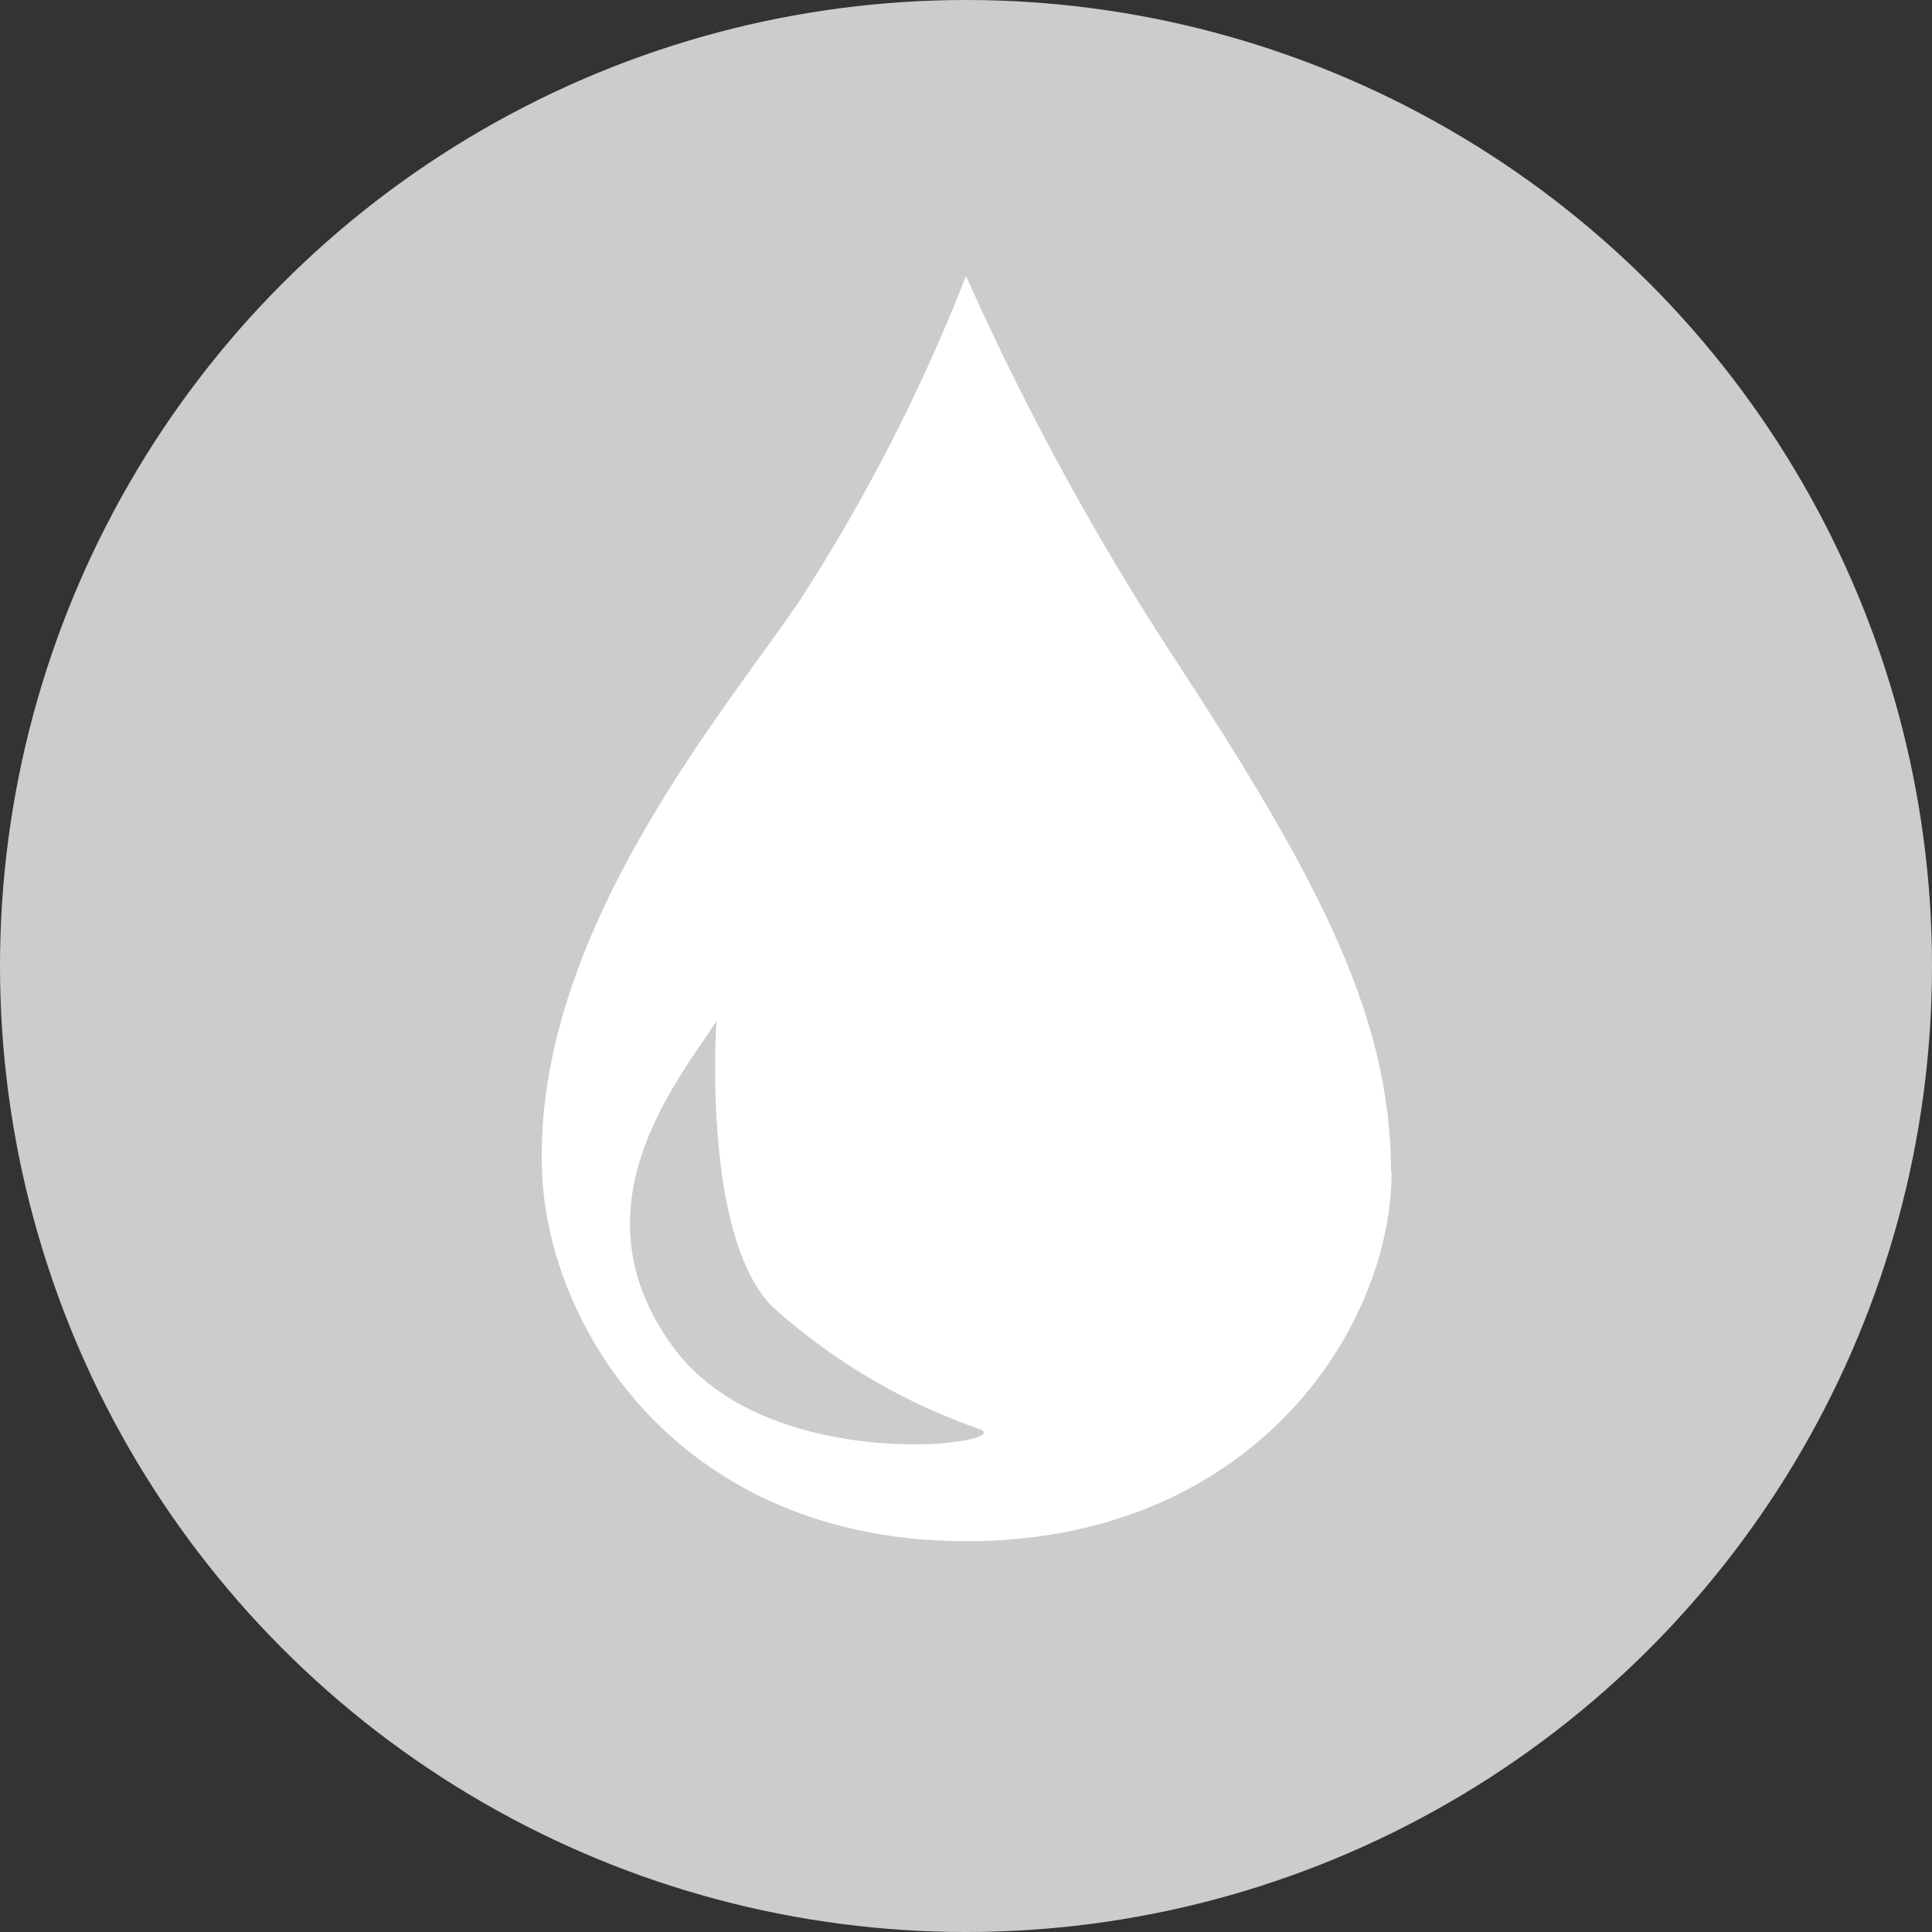 <svg xmlns="http://www.w3.org/2000/svg" viewBox="0 0 35 35"><rect x="0" y="0" width="35" height="35" fill="#333333" stroke="none"/><defs><style>.cls-1{fill:#cdcccc;}.cls-2{fill:#fff;}</style></defs><title>CFE_ICONE_35px_spente</title><g id="ANTI_CORROSIONE" data-name="ANTI CORROSIONE"><circle class="cls-1" cx="17.5" cy="17.5" r="17.5"/><path class="cls-2" d="M12.2,24.41c-1.83-2.49,0-4.73.78-5.91,0,0-.27,3.85,1,5.16a11,11,0,0,0,3.77,2.23c.69.27-3.81.88-5.55-1.48m13-3.17c0-2.84-1.34-5.35-3.85-9.2A49.72,49.72,0,0,1,17.5,5a32.76,32.76,0,0,1-3,5.86c-1.34,2-4.85,6.06-4.68,10.37.11,2.85,2.51,6.69,7.69,6.69s7.7-3.85,7.7-6.69"/></g></svg>